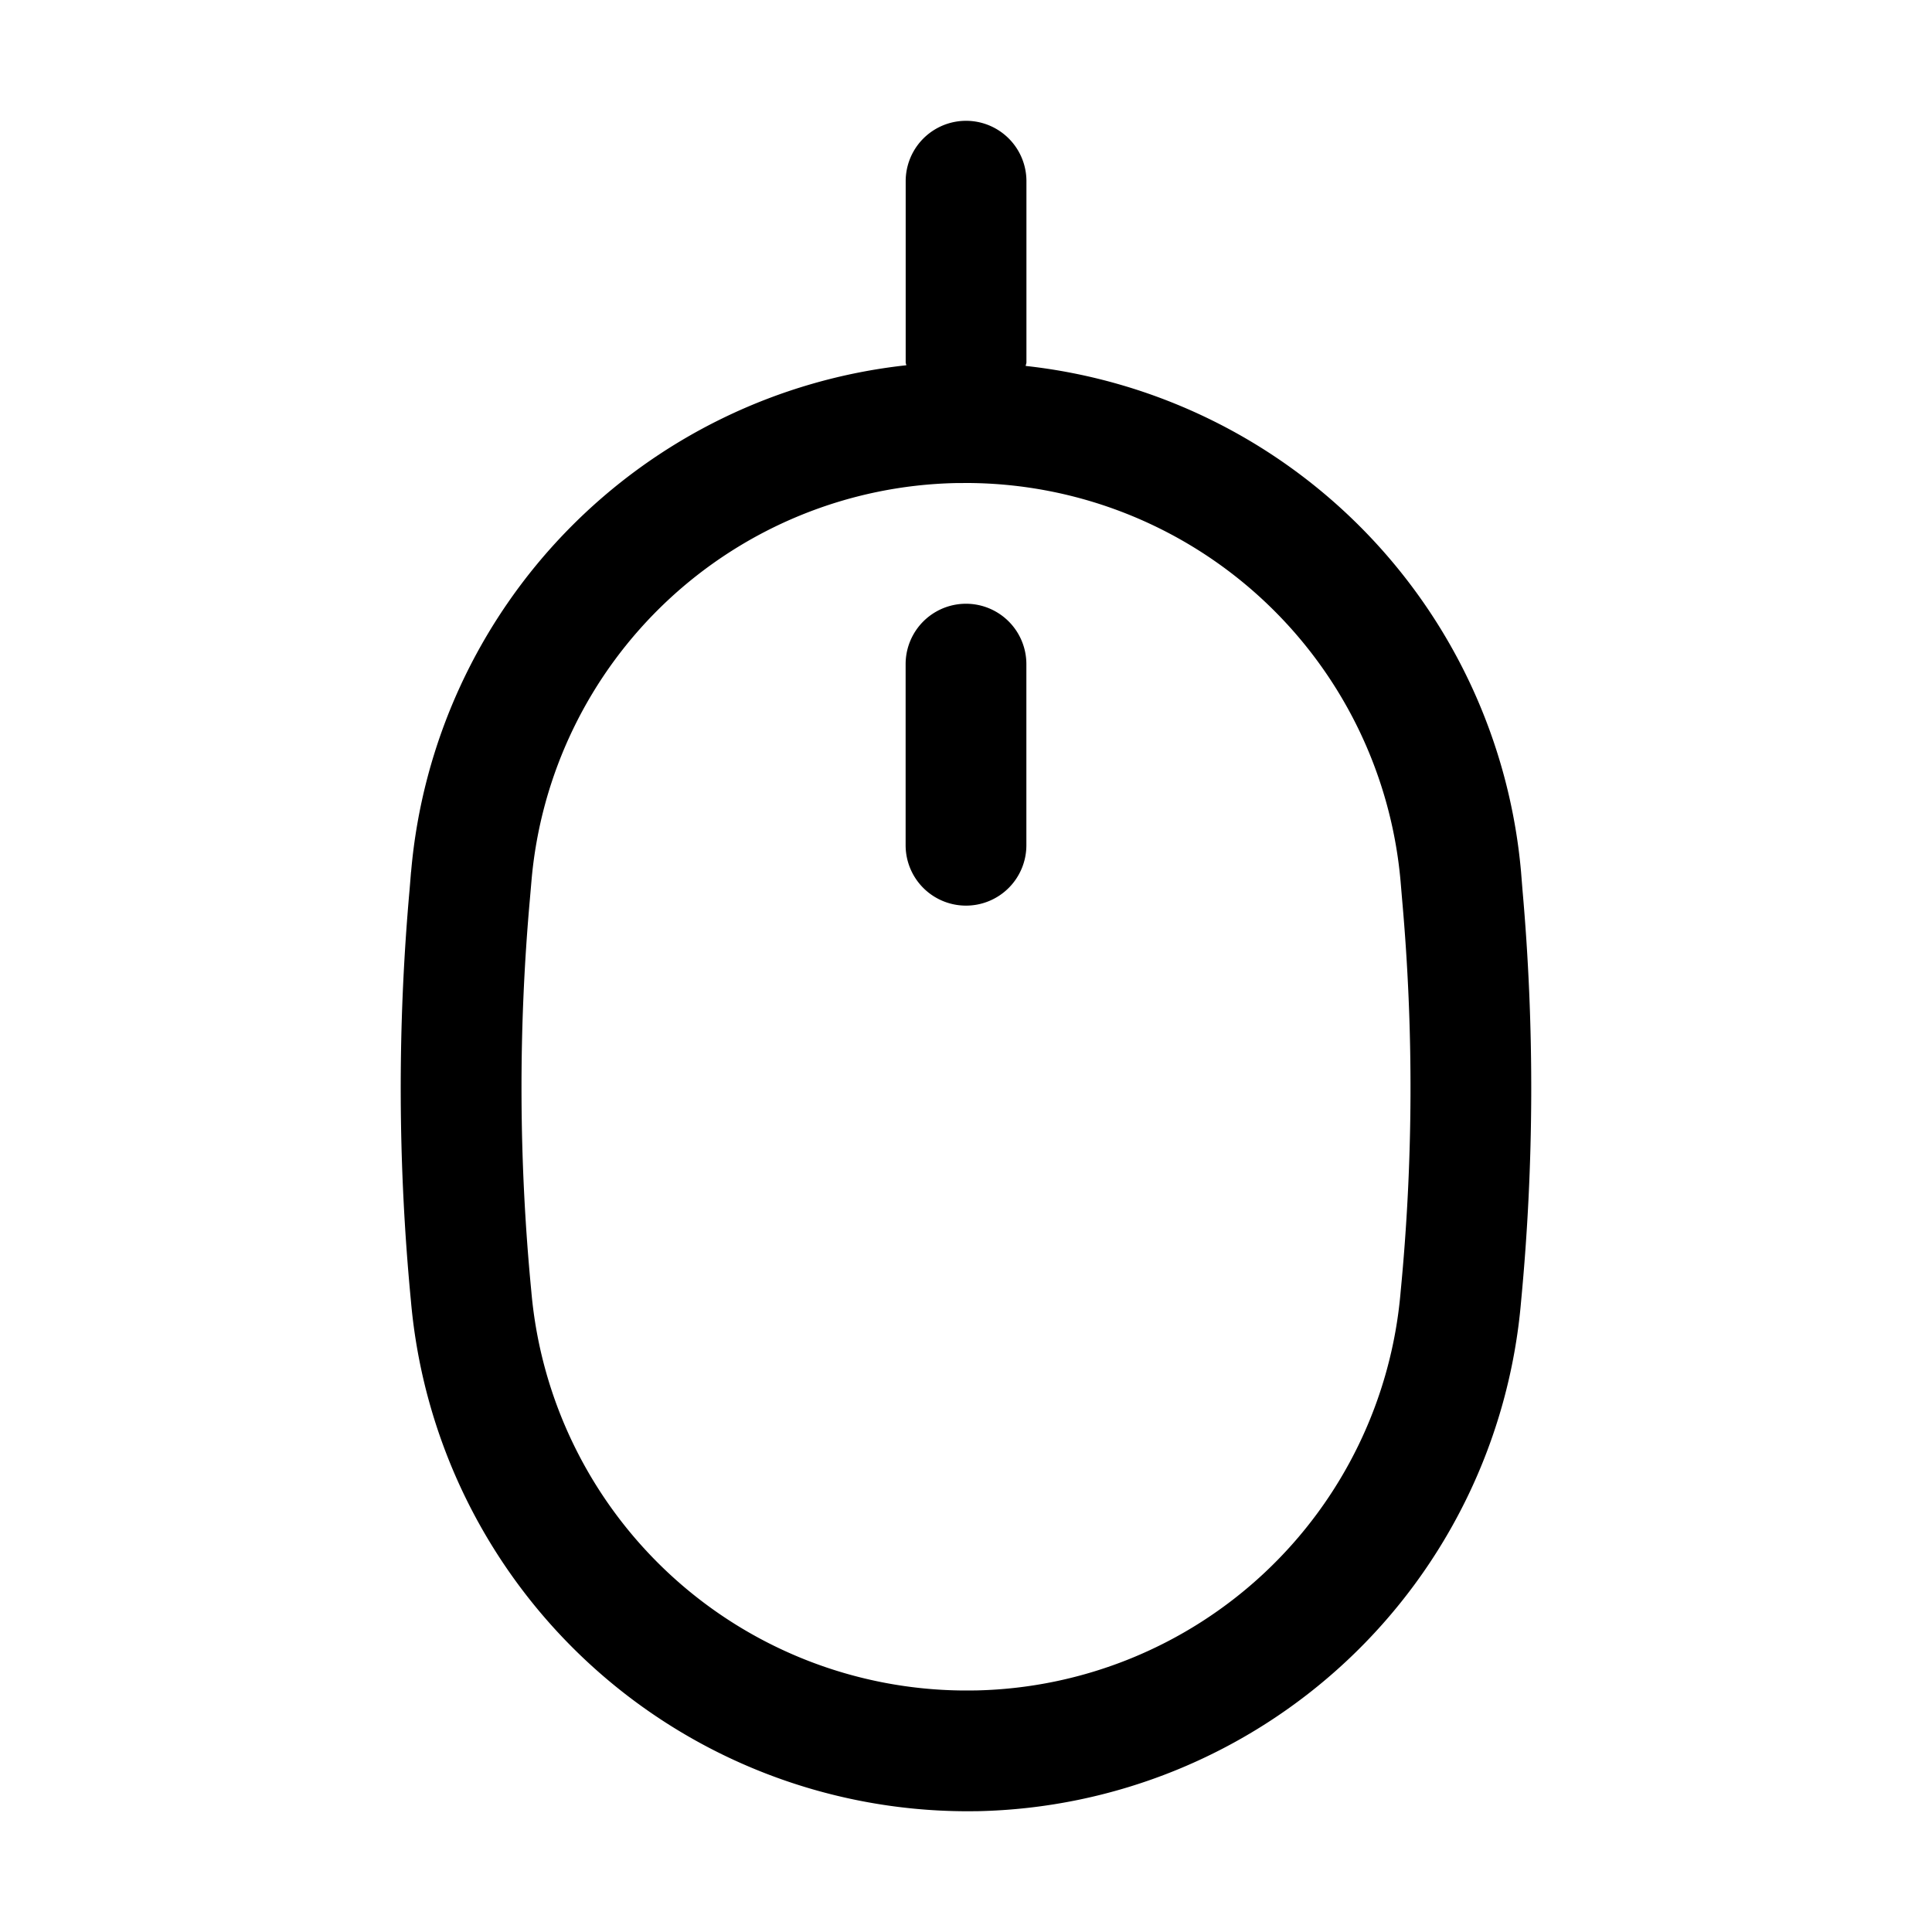 <?xml version="1.0" encoding="UTF-8"?> <svg xmlns="http://www.w3.org/2000/svg" viewBox="0 0 32 32"><g id="_01" data-name="01"><path d="m6.808 14.44-.023.283a36.918 36.918 0 0 0 .022 6.833 9.258 9.258 0 0 0 9.193 8.444l.189-.001a9.229 9.229 0 0 0 9.005-8.445 37.188 37.188 0 0 0 .023-6.817l-.024-.3a9.25 9.25 0 0 0 -8.204-8.376c.001-.021.012-.039.012-.06v-3a1 1 0 0 0 -2 0v3c0 .018.009.032.01.049a9.237 9.237 0 0 0 -8.202 8.391zm9.031-6.439.202-.001a7.232 7.232 0 0 1 7.157 6.598l.026.308a34.998 34.998 0 0 1 -.025 6.488 7.213 7.213 0 0 1 -7.038 6.605l-.202.001a7.235 7.235 0 0 1 -7.158-6.604 35.133 35.133 0 0 1 -.024-6.507l.025-.289a7.209 7.209 0 0 1 7.037-6.599z"></path><path d="m16 15a1 1 0 0 0 1-1v-3a1 1 0 0 0 -2 0v3a1 1 0 0 0 1 1z"></path></g></svg> 